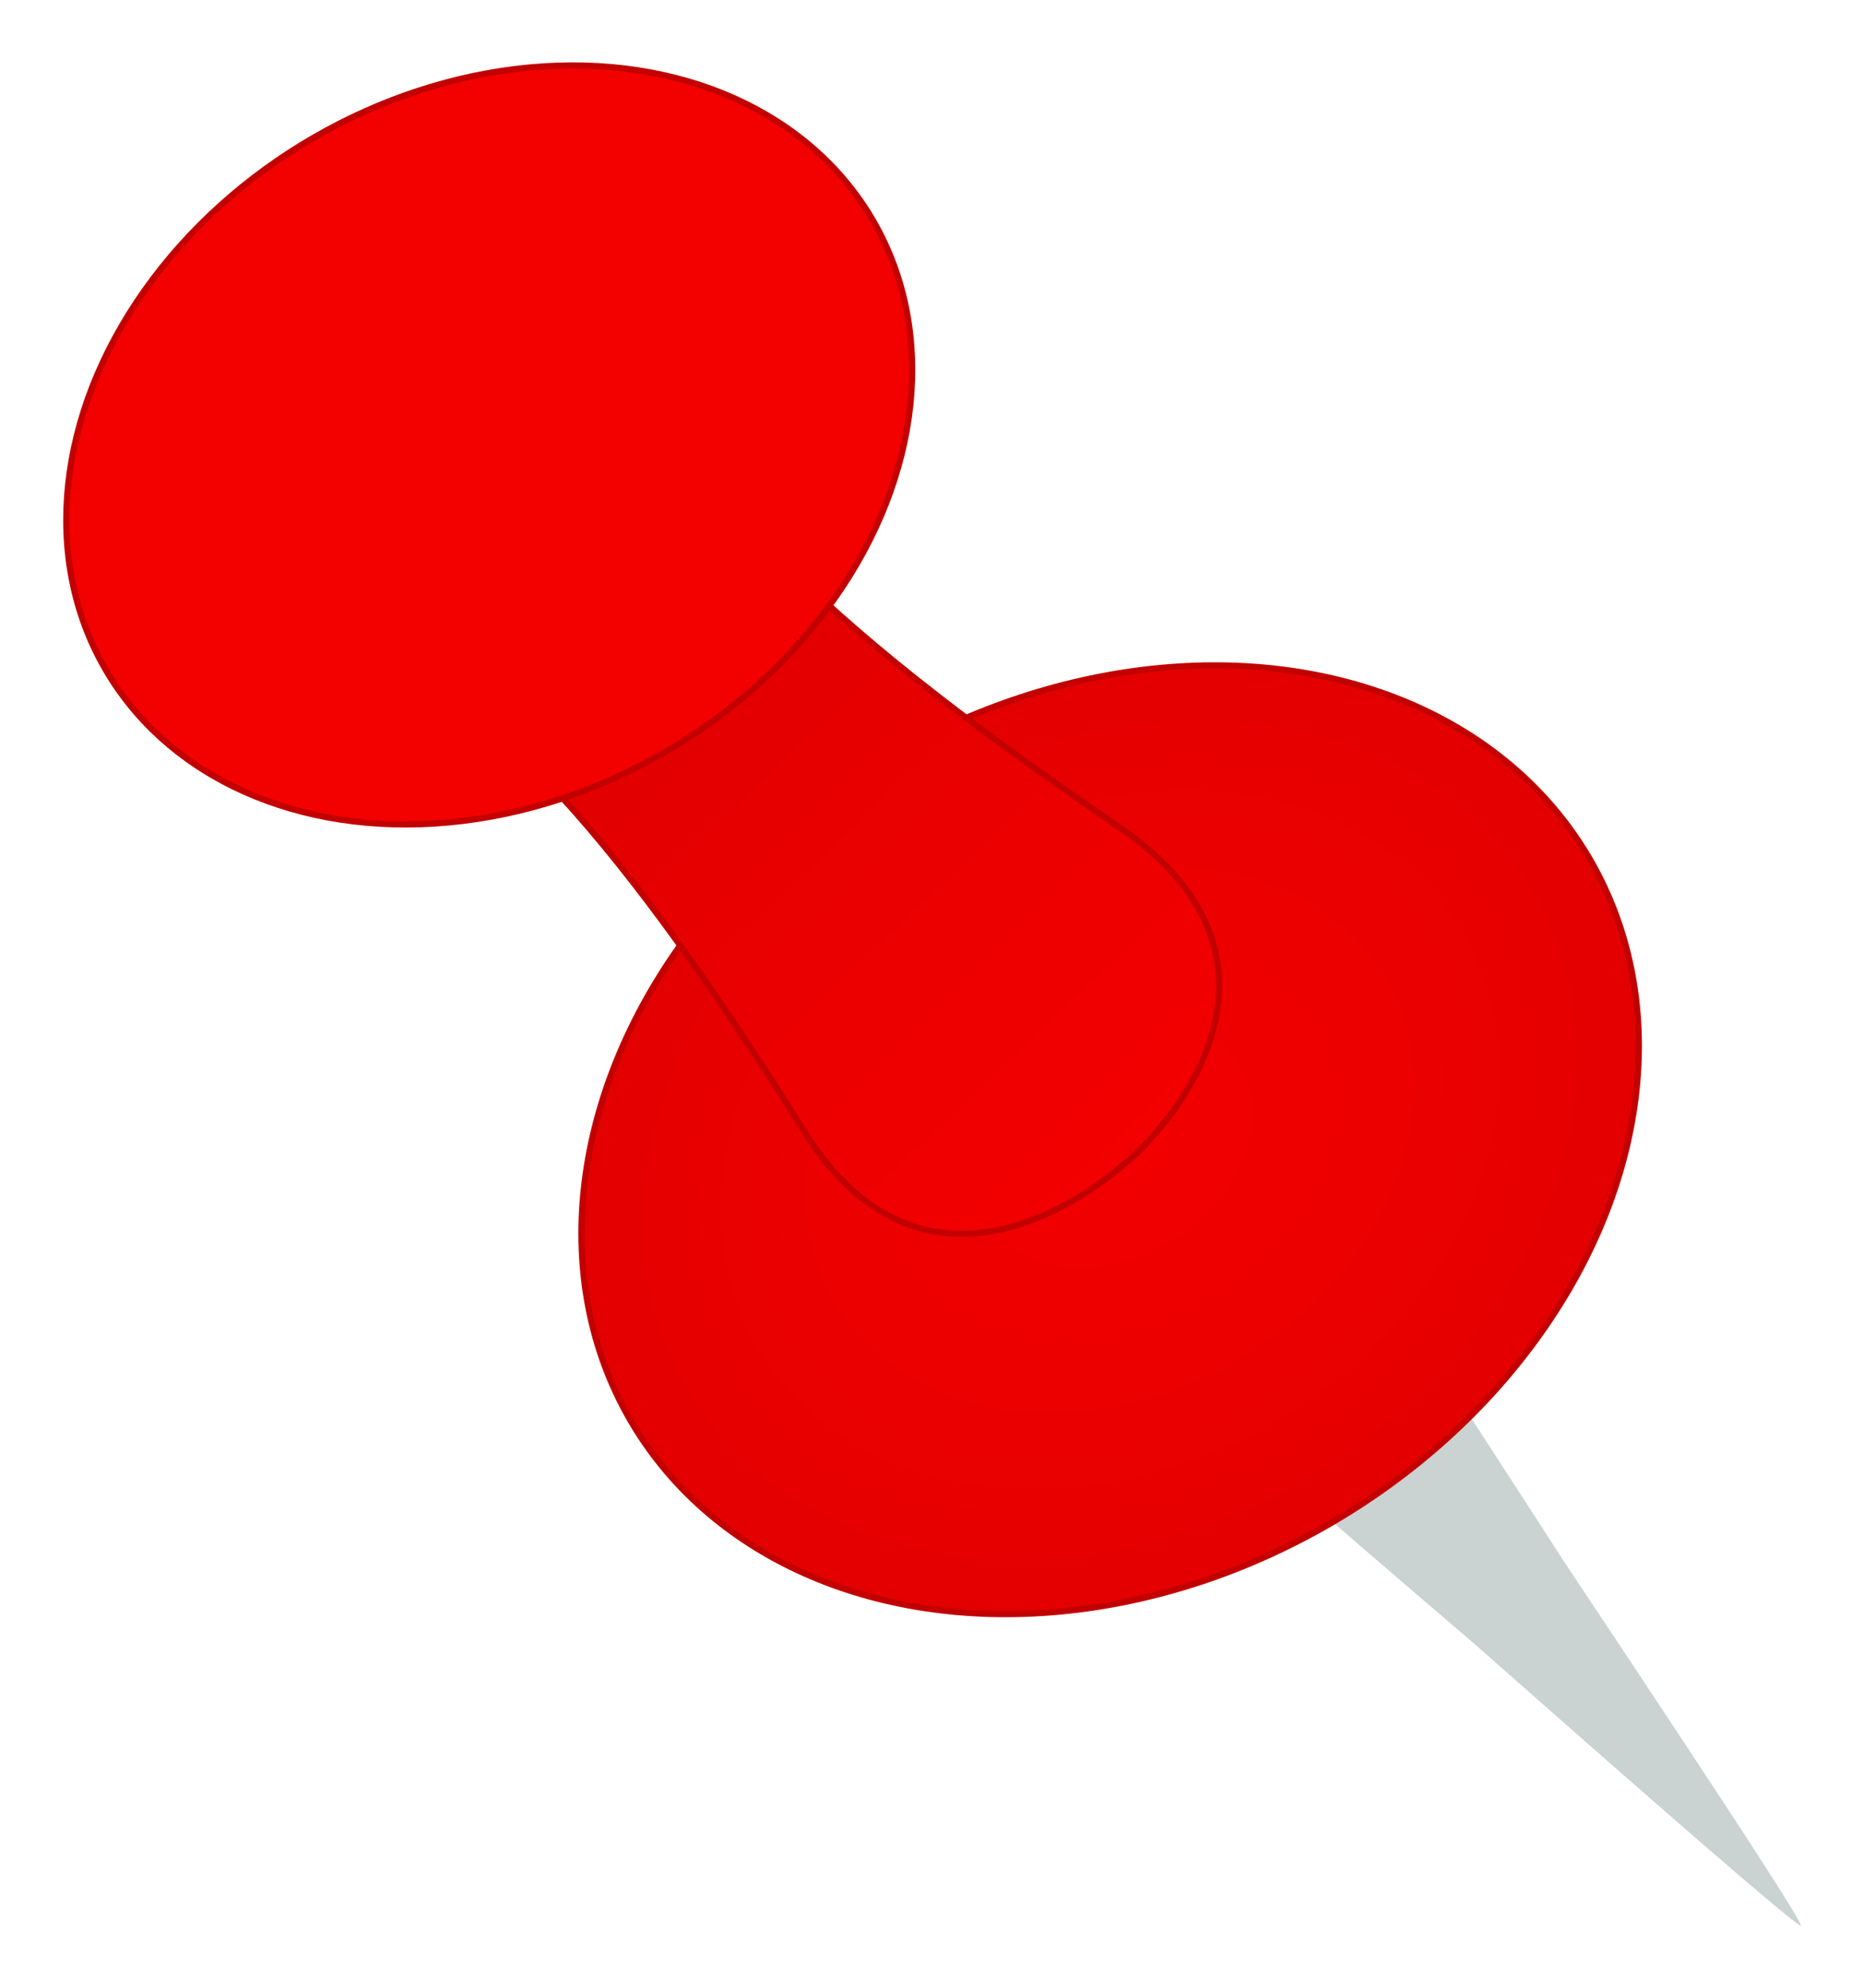 <?xml version="1.0" encoding="UTF-8" standalone="no"?>
<!-- Created with Inkscape (http://www.inkscape.org/) -->
<!-- ClipArt by Arvin61r58 (http://openclipart.org/user-detail/Arvin61r58) -->

<svg
   xmlns:dc="http://purl.org/dc/elements/1.1/"
   xmlns:cc="http://creativecommons.org/ns#"
   xmlns:rdf="http://www.w3.org/1999/02/22-rdf-syntax-ns#"
   xmlns:svg="http://www.w3.org/2000/svg"
   xmlns="http://www.w3.org/2000/svg"
   xmlns:xlink="http://www.w3.org/1999/xlink"
   width="300"
   height="320"
   viewBox="0 0 300 320"
   id="svg3445"
   version="1.1">
  <title
     id="title4354">Push Pin 01</title>
  <defs
     id="defs3447">
    <linearGradient
       id="linearGradient4289">
      <stop
         style="stop-color:#e30000;stop-opacity:1"
         offset="0"
         id="stop4295" />
      <stop
         id="stop4293"
         offset="0.424"
         style="stop-color:#eb0000;stop-opacity:1;" />
      <stop
         style="stop-color:#f30000;stop-opacity:1"
         offset="1"
         id="stop4291" />
    </linearGradient>
    <linearGradient
       id="linearGradient4271">
      <stop
         style="stop-color:#f30000;stop-opacity:1"
         offset="0"
         id="stop4273" />
      <stop
         id="stop4279"
         offset="0.611"
         style="stop-color:#eb0000;stop-opacity:1;" />
      <stop
         style="stop-color:#e30000;stop-opacity:1"
         offset="1"
         id="stop4275" />
    </linearGradient>
    <radialGradient
       xlink:href="#linearGradient4271"
       id="radialGradient4277"
       cx="49.023"
       cy="617.356"
       fx="49.023"
       fy="617.356"
       r="90.419"
       gradientTransform="matrix(0.995,0,0,0.793,45.808,152.227)"
       gradientUnits="userSpaceOnUse"
       spreadMethod="pad" />
    <linearGradient
       xlink:href="#linearGradient4289"
       id="linearGradient4287"
       x1="283.958"
       y1="445.632"
       x2="350.924"
       y2="516.632"
       gradientUnits="userSpaceOnUse"
       gradientTransform="matrix(0.993,0,0,1.003,51.561,-2.125)" />
  </defs>
  <g
     id="layer1"
     transform="translate(-222.049,-326.202)">
    <g
       id="g4405"
       transform="matrix(1,0,0,1,0,-0.002)">
      <path
         style="opacity:1;fill:#cad2d2;fill-opacity:1;stroke:none;stroke-width:0.489;stroke-linecap:round;stroke-linejoin:round;stroke-miterlimit:4;stroke-dasharray:none;stroke-opacity:1"
         id="path3728"
         d="m 512.04,636.196 c -0.66,0.583 -50.082,-43.19 -52.509,-45.3 -2.427,-2.11 -51.069,-43.574 -52.836,-46.267 -1.767,-2.693 13.049,-12.786 13.71,-13.37 0.66,-0.583 12.521,-14.061 14.947,-11.952 2.427,2.11 37.033,55.977 38.8,58.67 1.767,2.693 38.549,57.636 37.889,58.219 z" />
      <ellipse
         transform="matrix(0.865,-0.501,0.497,0.868,0,0)"
         ry="71.205"
         rx="89.514"
         cy="641.808"
         cx="94.61"
         id="ellipse3726"
         style="opacity:1;fill:url(#radialGradient4277);fill-opacity:1;stroke:#c30000;stroke-width:1;stroke-linecap:round;stroke-linejoin:round;stroke-miterlimit:4;stroke-dasharray:none;stroke-opacity:1" />
      <path
         style="opacity:1;fill:url(#linearGradient4287);fill-opacity:1;stroke:#c30000;stroke-width:1;stroke-linecap:round;stroke-linejoin:round;stroke-miterlimit:4;stroke-dasharray:none;stroke-opacity:1"
         d="m 278.398,432.423 c 20.309,0.883 45.689,32.127 73.173,75.955 18.769,29.931 45.314,11.582 54.198,2.793 8.315,-8.226 25.422,-32.179 -3.729,-51.99 -42.685,-29.009 -72.934,-55.507 -73.173,-75.955 l -25.234,24.599 z"
         id="rect3717" />
      <ellipse
         style="opacity:1;fill:#f30000;fill-opacity:1;stroke:#c30000;stroke-width:1;stroke-linecap:round;stroke-linejoin:round;stroke-miterlimit:4;stroke-dasharray:none;stroke-opacity:1"
         id="path3715"
         cx="63.408"
         cy="494.933"
         rx="71.611"
         ry="56.964"
         transform="matrix(0.865,-0.501,0.497,0.868,0,0)" />
    </g>
  </g>
</svg>
